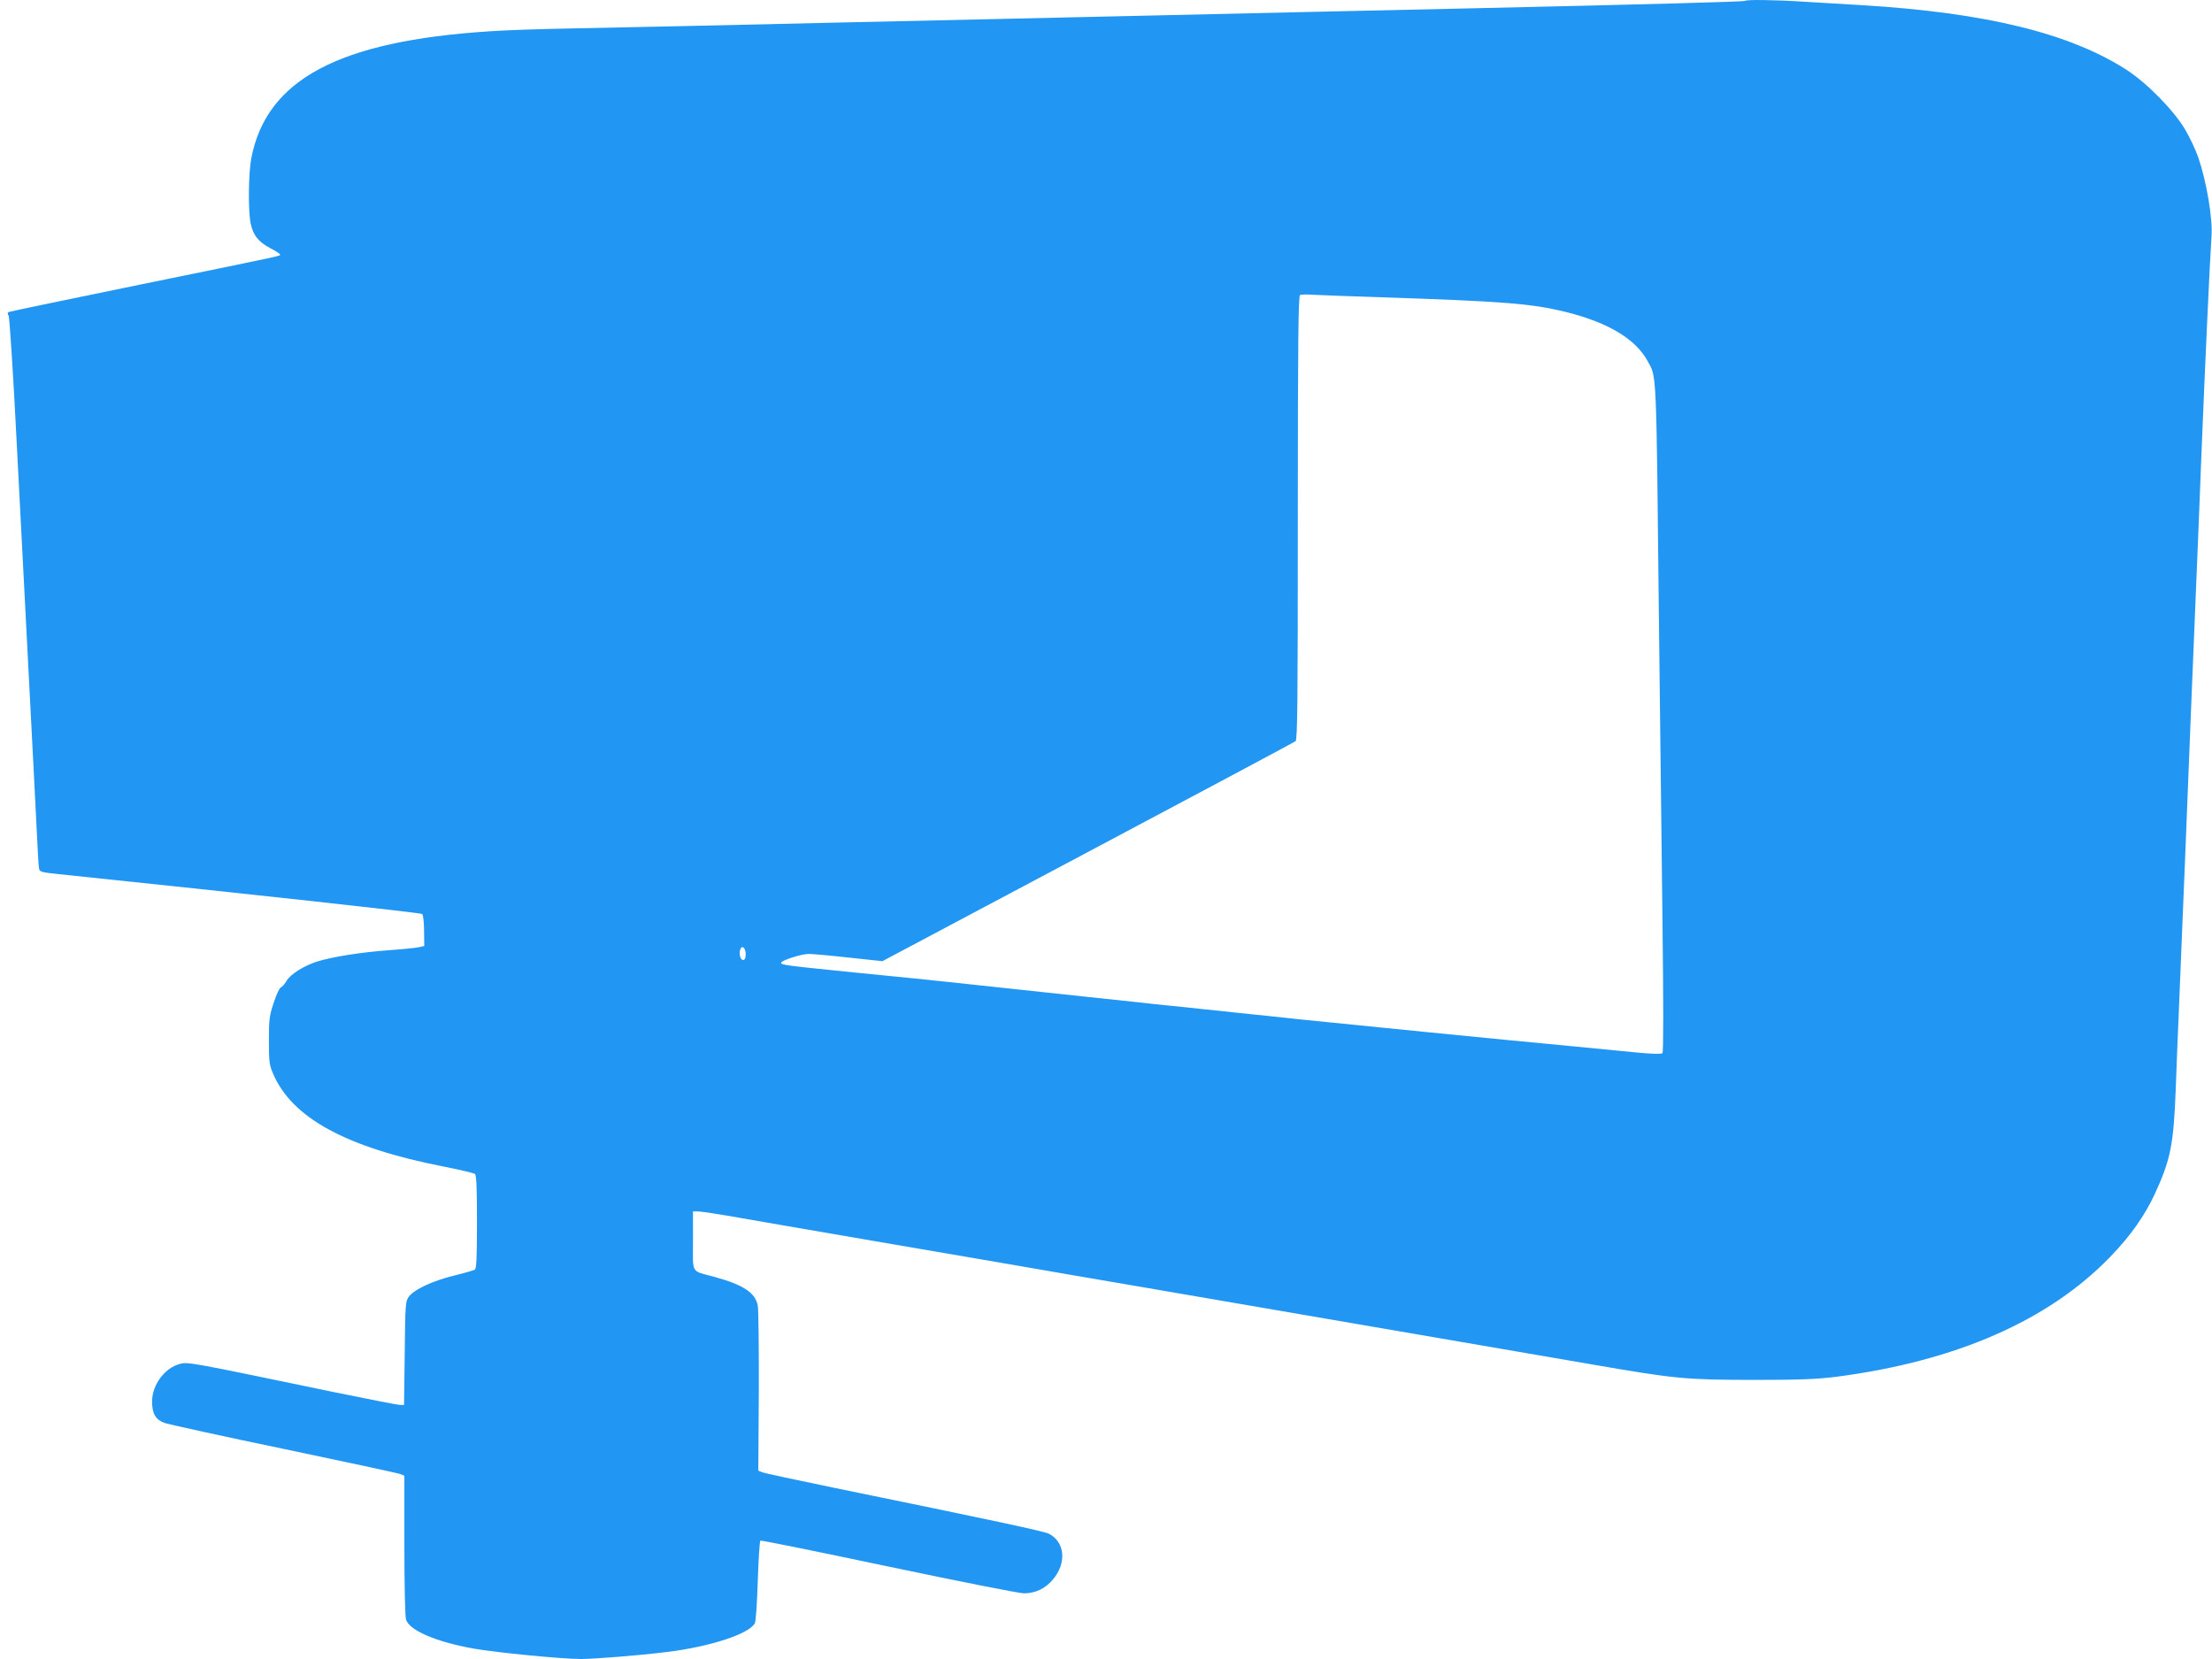 <?xml version="1.0" standalone="no"?>
<!DOCTYPE svg PUBLIC "-//W3C//DTD SVG 20010904//EN"
 "http://www.w3.org/TR/2001/REC-SVG-20010904/DTD/svg10.dtd">
<svg version="1.0" xmlns="http://www.w3.org/2000/svg"
 width="1280pt" height="960pt" viewBox="0 0 1280 960"
 preserveAspectRatio="xMidYMid meet">
<g transform="translate(0,960) scale(0.1,-0.1)"
fill="#2196f3" stroke="none">
<path d="M10098 9595 c-5 -5 -545 -20 -1663 -45 -258 -6 -663 -15 -900 -20
-236 -5 -632 -14 -880 -20 -247 -6 -646 -14 -885 -20 -239 -5 -642 -14 -895
-20 -253 -6 -647 -15 -875 -20 -228 -5 -550 -12 -715 -15 -165 -3 -367 -10
-450 -16 -875 -56 -1293 -279 -1381 -735 -16 -87 -19 -297 -4 -374 13 -69 45
-110 114 -146 31 -16 56 -32 56 -36 0 -10 66 4 -800 -173 -415 -85 -761 -157
-768 -160 -9 -3 -10 -9 -2 -22 5 -10 26 -326 45 -703 20 -377 51 -984 70
-1350 19 -366 40 -768 46 -895 6 -126 12 -239 15 -251 3 -19 14 -22 111 -32
1114 -116 2099 -224 2106 -231 6 -6 11 -49 11 -98 l1 -87 -30 -7 c-16 -4 -97
-12 -180 -18 -152 -11 -319 -37 -410 -65 -75 -24 -154 -73 -176 -111 -11 -18
-26 -36 -34 -39 -8 -3 -26 -42 -41 -88 -25 -74 -28 -97 -28 -218 0 -118 2
-142 23 -190 108 -258 423 -430 991 -541 91 -18 171 -37 178 -42 9 -7 12 -75
12 -278 0 -203 -3 -270 -12 -276 -7 -4 -62 -20 -123 -35 -125 -31 -228 -80
-259 -121 -20 -27 -21 -43 -24 -328 l-4 -299 -23 0 c-12 0 -186 34 -386 75
-822 171 -842 175 -886 163 -89 -22 -163 -121 -163 -218 0 -70 20 -105 72
-124 24 -8 336 -77 693 -151 358 -75 660 -140 672 -145 l23 -10 0 -404 c0
-235 4 -415 10 -430 24 -63 175 -127 392 -166 132 -23 508 -60 620 -60 77 0
339 21 493 40 255 31 480 105 513 167 6 10 13 120 17 246 4 125 11 229 15 232
4 3 338 -65 741 -150 404 -85 757 -155 784 -155 66 0 123 27 167 79 82 96 71
218 -23 266 -27 14 -307 74 -1244 266 -214 44 -400 84 -413 89 l-24 10 3 458
c1 251 -2 475 -6 497 -14 74 -83 120 -250 166 -140 38 -125 13 -125 209 l0
170 28 0 c15 0 90 -11 167 -24 77 -14 457 -79 845 -146 388 -66 768 -132 845
-145 77 -14 430 -74 785 -135 1776 -305 2287 -393 2530 -435 485 -84 541 -89
930 -90 277 0 372 4 485 18 693 90 1229 325 1586 694 117 121 199 237 258 364
91 197 109 287 121 604 5 138 14 363 20 500 6 138 15 358 20 490 6 132 19 465
30 740 11 275 24 609 30 743 5 133 15 351 20 485 6 133 19 469 30 747 20 493
48 1100 57 1230 8 104 -28 317 -76 458 -16 46 -51 120 -78 165 -64 108 -219
266 -336 342 -328 212 -816 332 -1532 375 -99 6 -249 15 -334 20 -169 11 -335
13 -343 5z m-2108 -1715 c710 -24 867 -36 1066 -84 248 -61 407 -156 478 -285
53 -99 50 -13 66 -1536 6 -511 15 -1274 20 -1695 6 -493 6 -768 0 -774 -6 -6
-53 -5 -132 2 -68 7 -267 26 -443 43 -295 27 -1300 127 -1510 149 -49 5 -134
14 -187 20 -54 5 -141 15 -193 20 -52 6 -138 15 -190 20 -52 6 -138 15 -190
20 -52 5 -137 14 -187 20 -51 5 -178 19 -283 30 -104 11 -230 25 -280 30 -49
5 -175 19 -280 30 -104 11 -230 25 -280 30 -49 6 -272 28 -495 50 -434 44
-450 46 -450 59 0 13 118 51 159 51 20 0 124 -9 231 -21 l196 -21 1188 631
c654 347 1195 636 1203 642 11 10 13 230 13 1294 0 1017 3 1284 13 1288 6 3
44 4 82 1 39 -2 212 -9 385 -14z m-3675 -3801 c0 -24 -5 -34 -15 -34 -16 0
-25 37 -16 62 10 26 31 8 31 -28z"/>
</g>
</svg>
